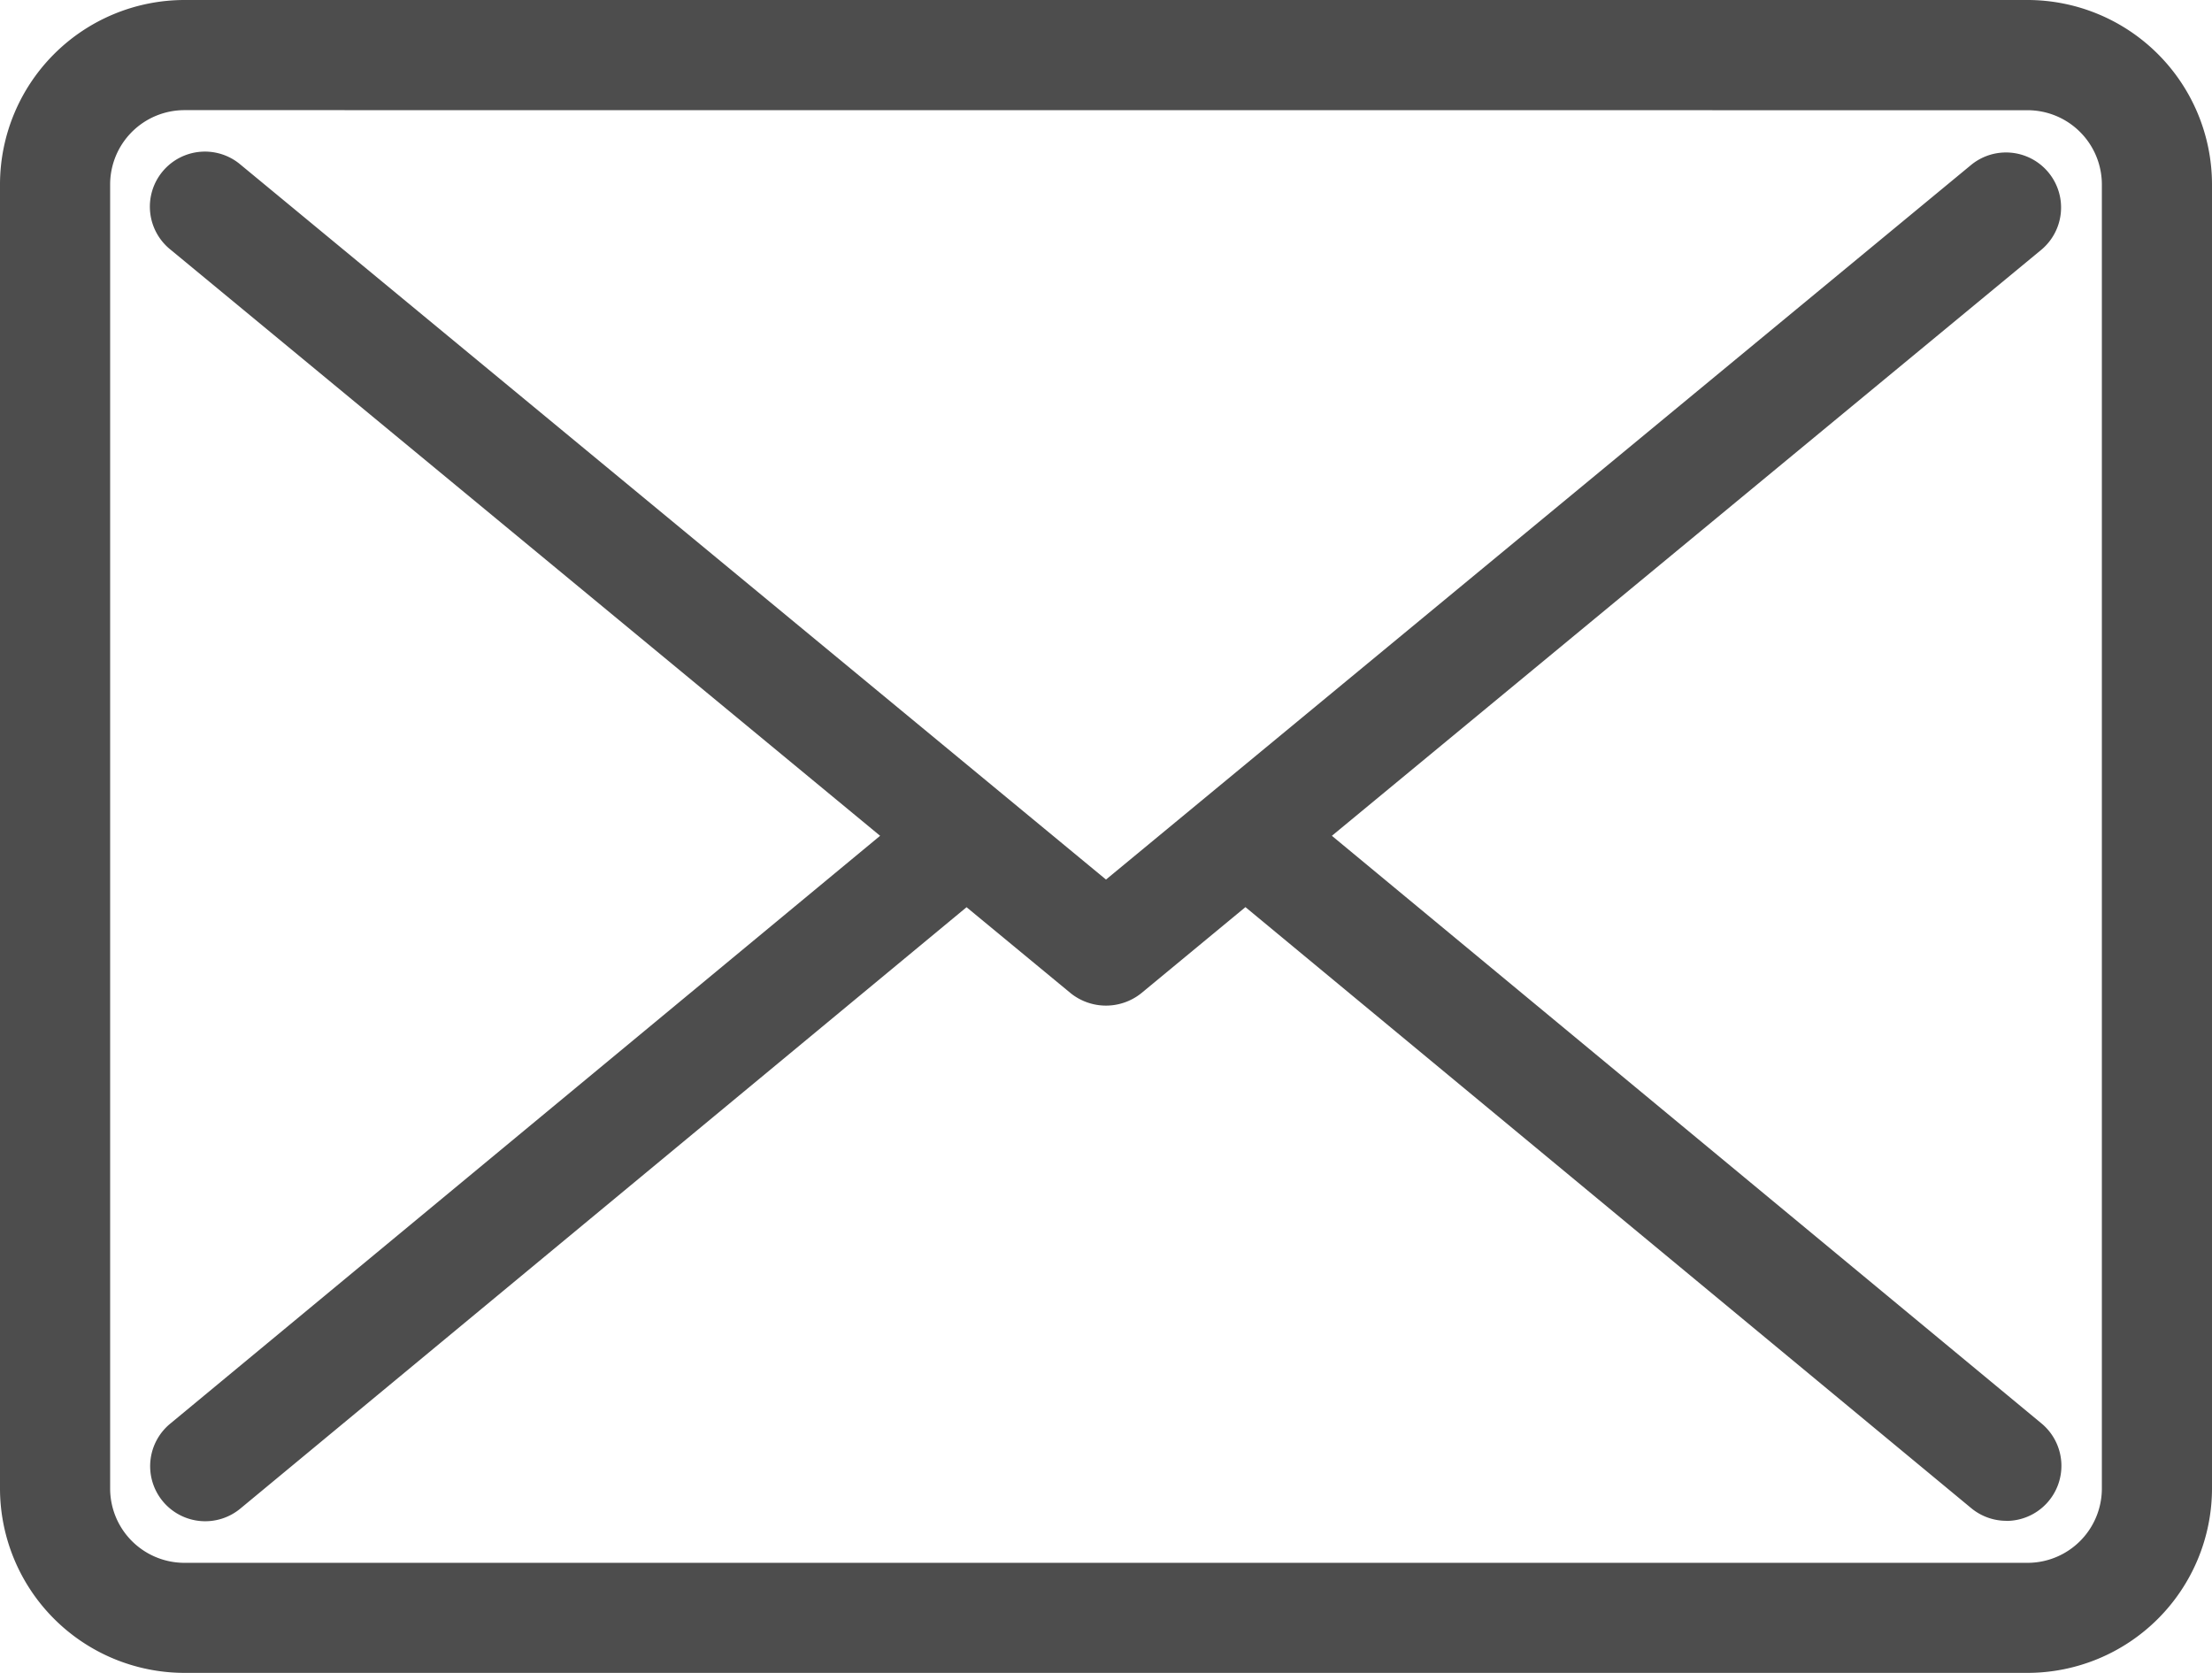 <svg xmlns="http://www.w3.org/2000/svg" width="143.56" height="108.581" viewBox="0 0 143.56 108.581">
  <g id="Group_160" data-name="Group 160" transform="translate(-2896.016 -1010.782)">
    <g id="Group_158" data-name="Group 158">
      <path id="Path_155" data-name="Path 155" d="M3027.607,1012.782H2907.984a9.98,9.98,0,0,0-9.968,9.969V1107.4a9.98,9.98,0,0,0,9.968,9.968h119.623a9.98,9.98,0,0,0,9.969-9.968v-84.644A9.98,9.98,0,0,0,3027.607,1012.782Zm6.821,94.613a6.829,6.829,0,0,1-6.821,6.82H2907.984a6.828,6.828,0,0,1-6.82-6.82v-84.644a6.829,6.829,0,0,1,6.82-6.821h119.623a6.829,6.829,0,0,1,6.821,6.821Z" fill="#4d4d4d"/>
      <path id="Path_156" data-name="Path 156" d="M3027.607,1119.363H2907.984a11.982,11.982,0,0,1-11.968-11.968v-84.644a11.982,11.982,0,0,1,11.968-11.969h119.623a11.982,11.982,0,0,1,11.969,11.969V1107.4A11.982,11.982,0,0,1,3027.607,1119.363Zm-119.623-101.432a4.825,4.825,0,0,0-4.82,4.82V1107.4a4.825,4.825,0,0,0,4.82,4.82h119.623a4.825,4.825,0,0,0,4.821-4.82v-84.644a4.825,4.825,0,0,0-4.821-4.82Z" fill="#4d4d4d"/>
    </g>
    <g id="Group_159" data-name="Group 159">
      <path id="Path_157" data-name="Path 157" d="M2979.318,1065.023l47.915-39.583a1.574,1.574,0,1,0-2-2.428l-57.433,47.447-57.434-47.447a1.574,1.574,0,0,0-2,2.428l47.915,39.583-47.917,39.684a1.574,1.574,0,1,0,2.008,2.425l48.38-40.068,8.05,6.65a1.571,1.571,0,0,0,2,0l8.049-6.649,48.38,40.067a1.574,1.574,0,0,0,2.008-2.425Z" fill="#4d4d4d"/>
      <path id="Path_158" data-name="Path 158" d="M3026.23,1109.493a3.58,3.58,0,0,1-2.278-.82l-47.106-39.013-6.775,5.6a3.664,3.664,0,0,1-4.552,0l-6.773-5.594-47.106,39.012a3.574,3.574,0,1,1-4.559-5.505l46.055-38.142-46.051-38.044a3.574,3.574,0,1,1,4.552-5.51l56.159,46.394,56.159-46.394a3.574,3.574,0,0,1,4.553,5.51l-46.052,38.044,46.055,38.142a3.575,3.575,0,0,1-2.281,6.326Z" fill="#4d4d4d"/>
    </g>
  </g>
</svg>
